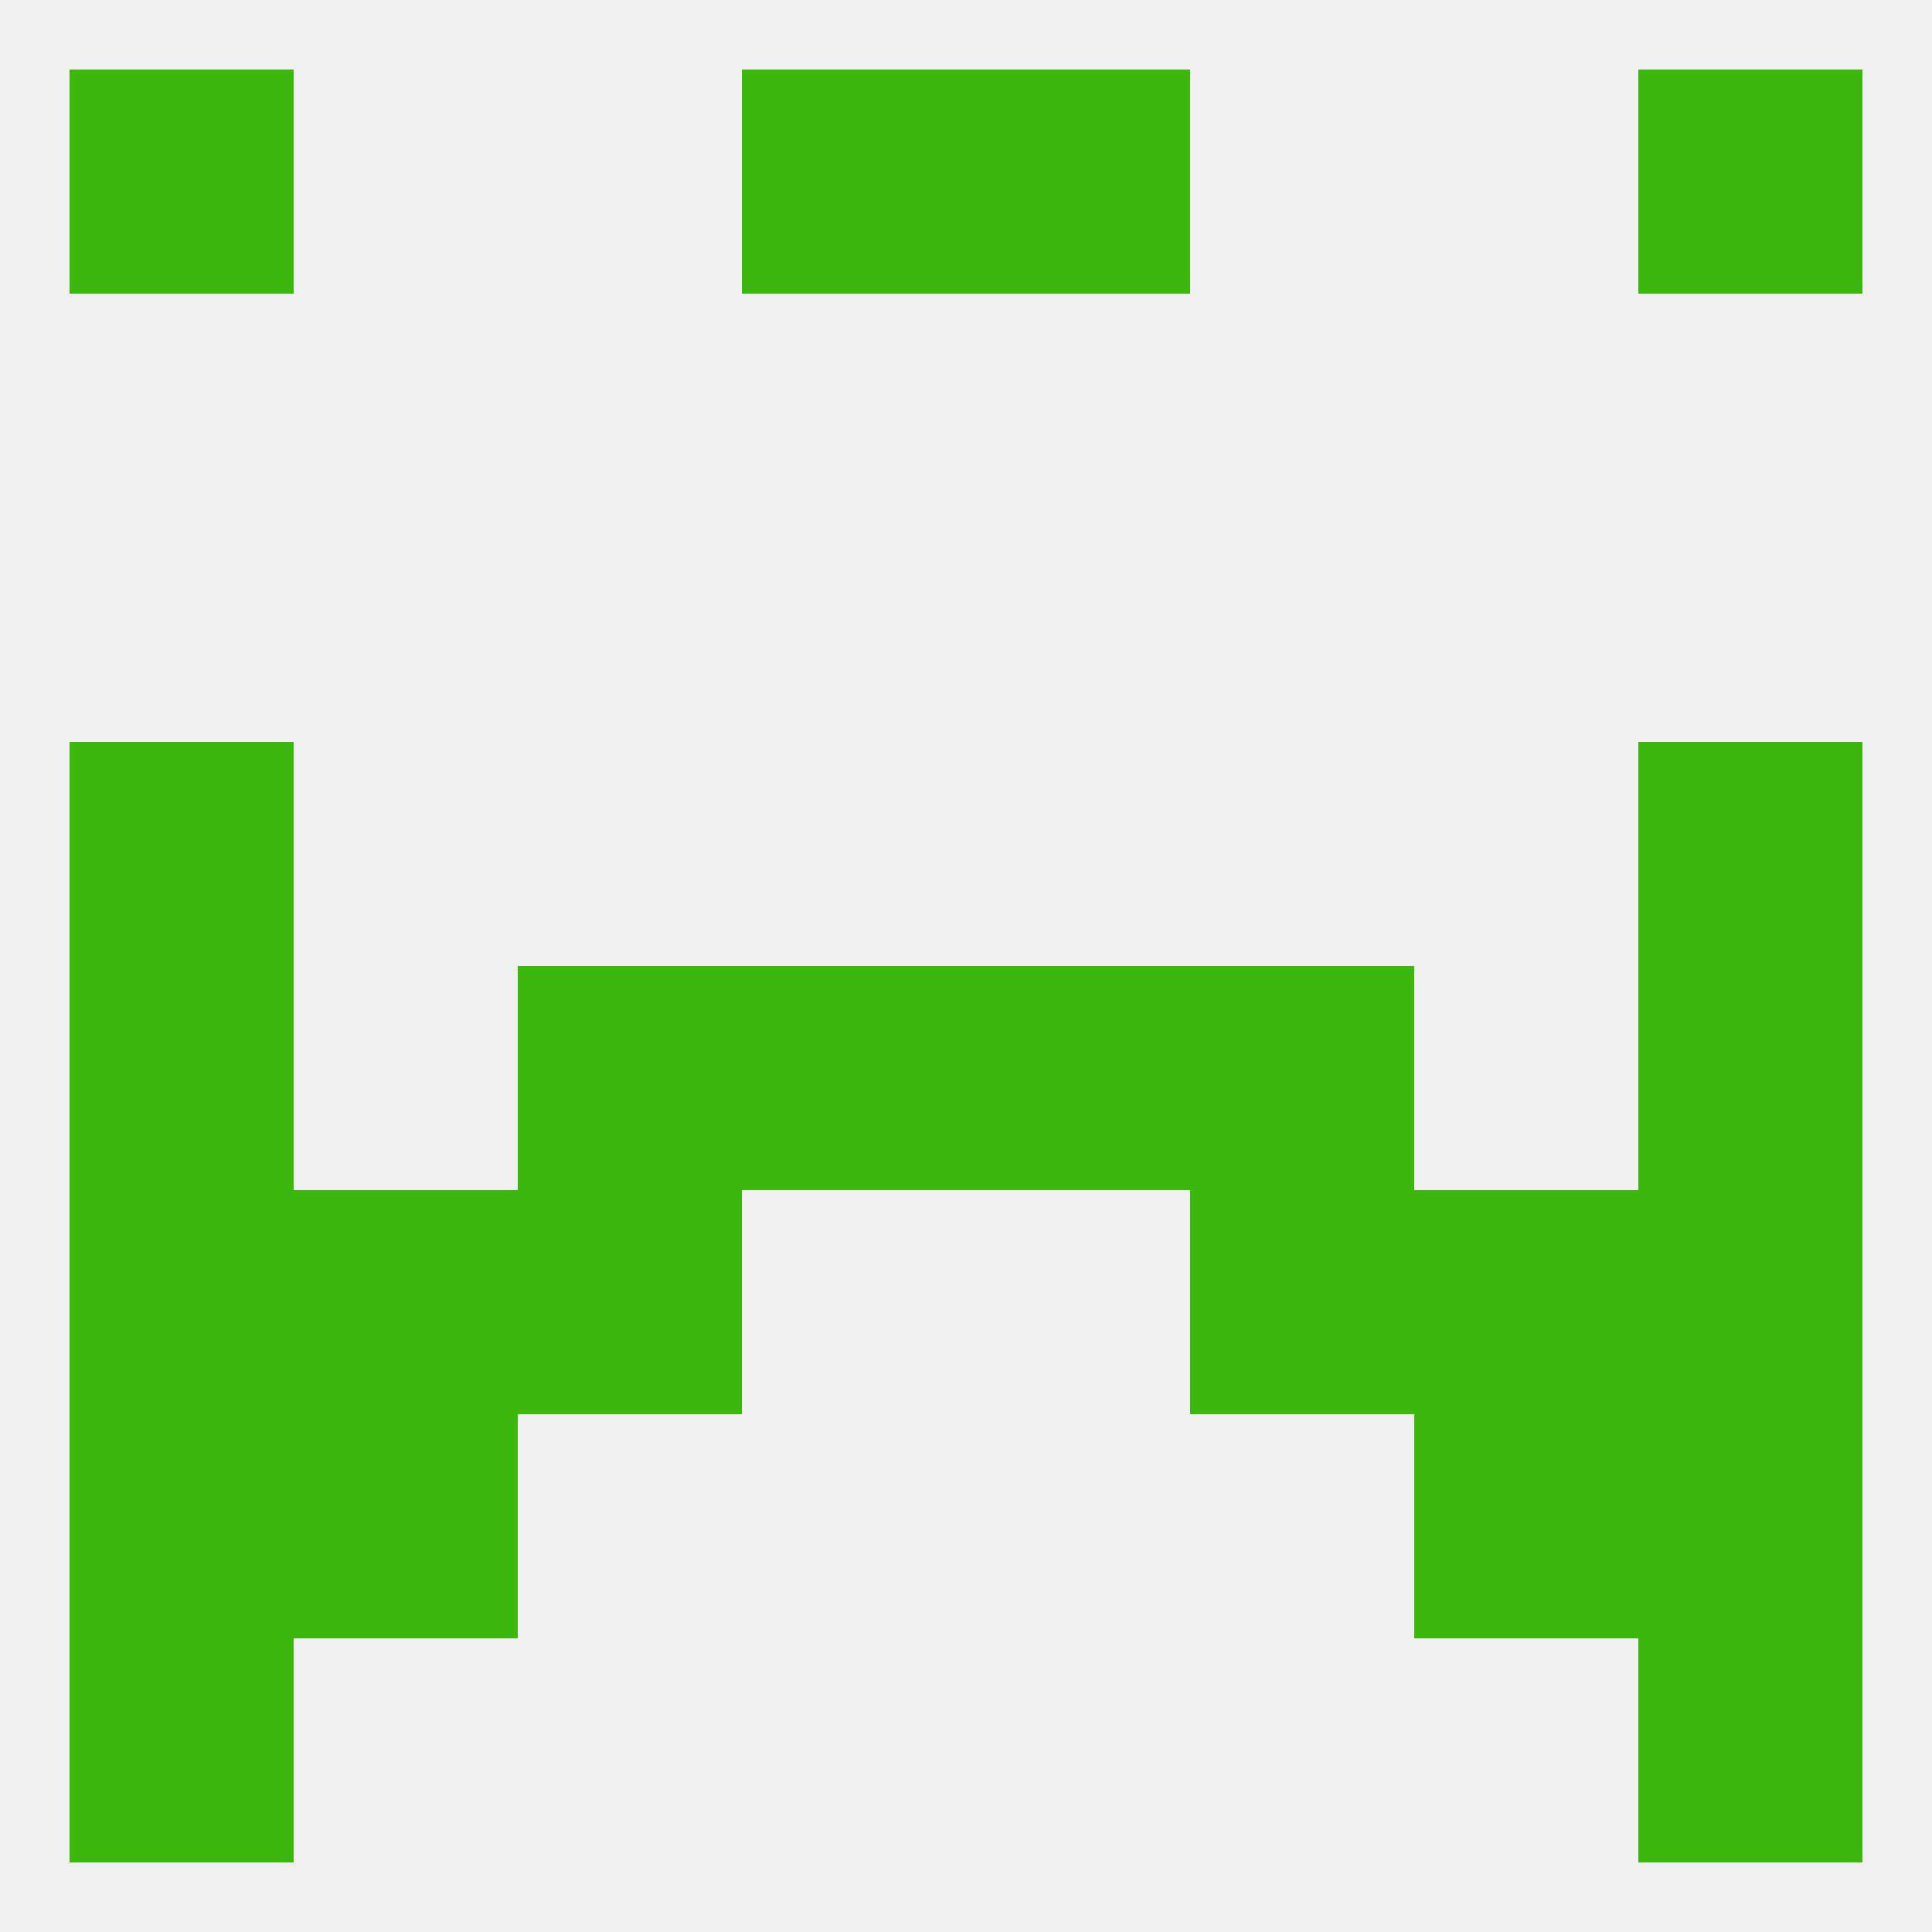 
<!--   <?xml version="1.0"?> -->
<svg version="1.1" baseprofile="full" xmlns="http://www.w3.org/2000/svg" xmlns:xlink="http://www.w3.org/1999/xlink" xmlns:ev="http://www.w3.org/2001/xml-events" width="250" height="250" viewBox="0 0 250 250" >
	<rect width="100%" height="100%" fill="rgba(240,240,240,255)"/>

	<rect x="9" y="96" width="29" height="29" fill="rgba(60,183,14,255)"/>
	<rect x="212" y="96" width="29" height="29" fill="rgba(60,183,14,255)"/>
	<rect x="154" y="154" width="29" height="29" fill="rgba(60,183,14,255)"/>
	<rect x="38" y="154" width="29" height="29" fill="rgba(60,183,14,255)"/>
	<rect x="183" y="154" width="29" height="29" fill="rgba(60,183,14,255)"/>
	<rect x="9" y="154" width="29" height="29" fill="rgba(60,183,14,255)"/>
	<rect x="212" y="154" width="29" height="29" fill="rgba(60,183,14,255)"/>
	<rect x="67" y="154" width="29" height="29" fill="rgba(60,183,14,255)"/>
	<rect x="9" y="212" width="29" height="29" fill="rgba(60,183,14,255)"/>
	<rect x="212" y="212" width="29" height="29" fill="rgba(60,183,14,255)"/>
	<rect x="9" y="9" width="29" height="29" fill="rgba(60,183,14,255)"/>
	<rect x="212" y="9" width="29" height="29" fill="rgba(60,183,14,255)"/>
	<rect x="96" y="9" width="29" height="29" fill="rgba(60,183,14,255)"/>
	<rect x="125" y="9" width="29" height="29" fill="rgba(60,183,14,255)"/>
	<rect x="9" y="183" width="29" height="29" fill="rgba(60,183,14,255)"/>
	<rect x="212" y="183" width="29" height="29" fill="rgba(60,183,14,255)"/>
	<rect x="38" y="183" width="29" height="29" fill="rgba(60,183,14,255)"/>
	<rect x="183" y="183" width="29" height="29" fill="rgba(60,183,14,255)"/>
	<rect x="9" y="125" width="29" height="29" fill="rgba(60,183,14,255)"/>
	<rect x="212" y="125" width="29" height="29" fill="rgba(60,183,14,255)"/>
	<rect x="96" y="125" width="29" height="29" fill="rgba(60,183,14,255)"/>
	<rect x="125" y="125" width="29" height="29" fill="rgba(60,183,14,255)"/>
	<rect x="67" y="125" width="29" height="29" fill="rgba(60,183,14,255)"/>
	<rect x="154" y="125" width="29" height="29" fill="rgba(60,183,14,255)"/>
</svg>